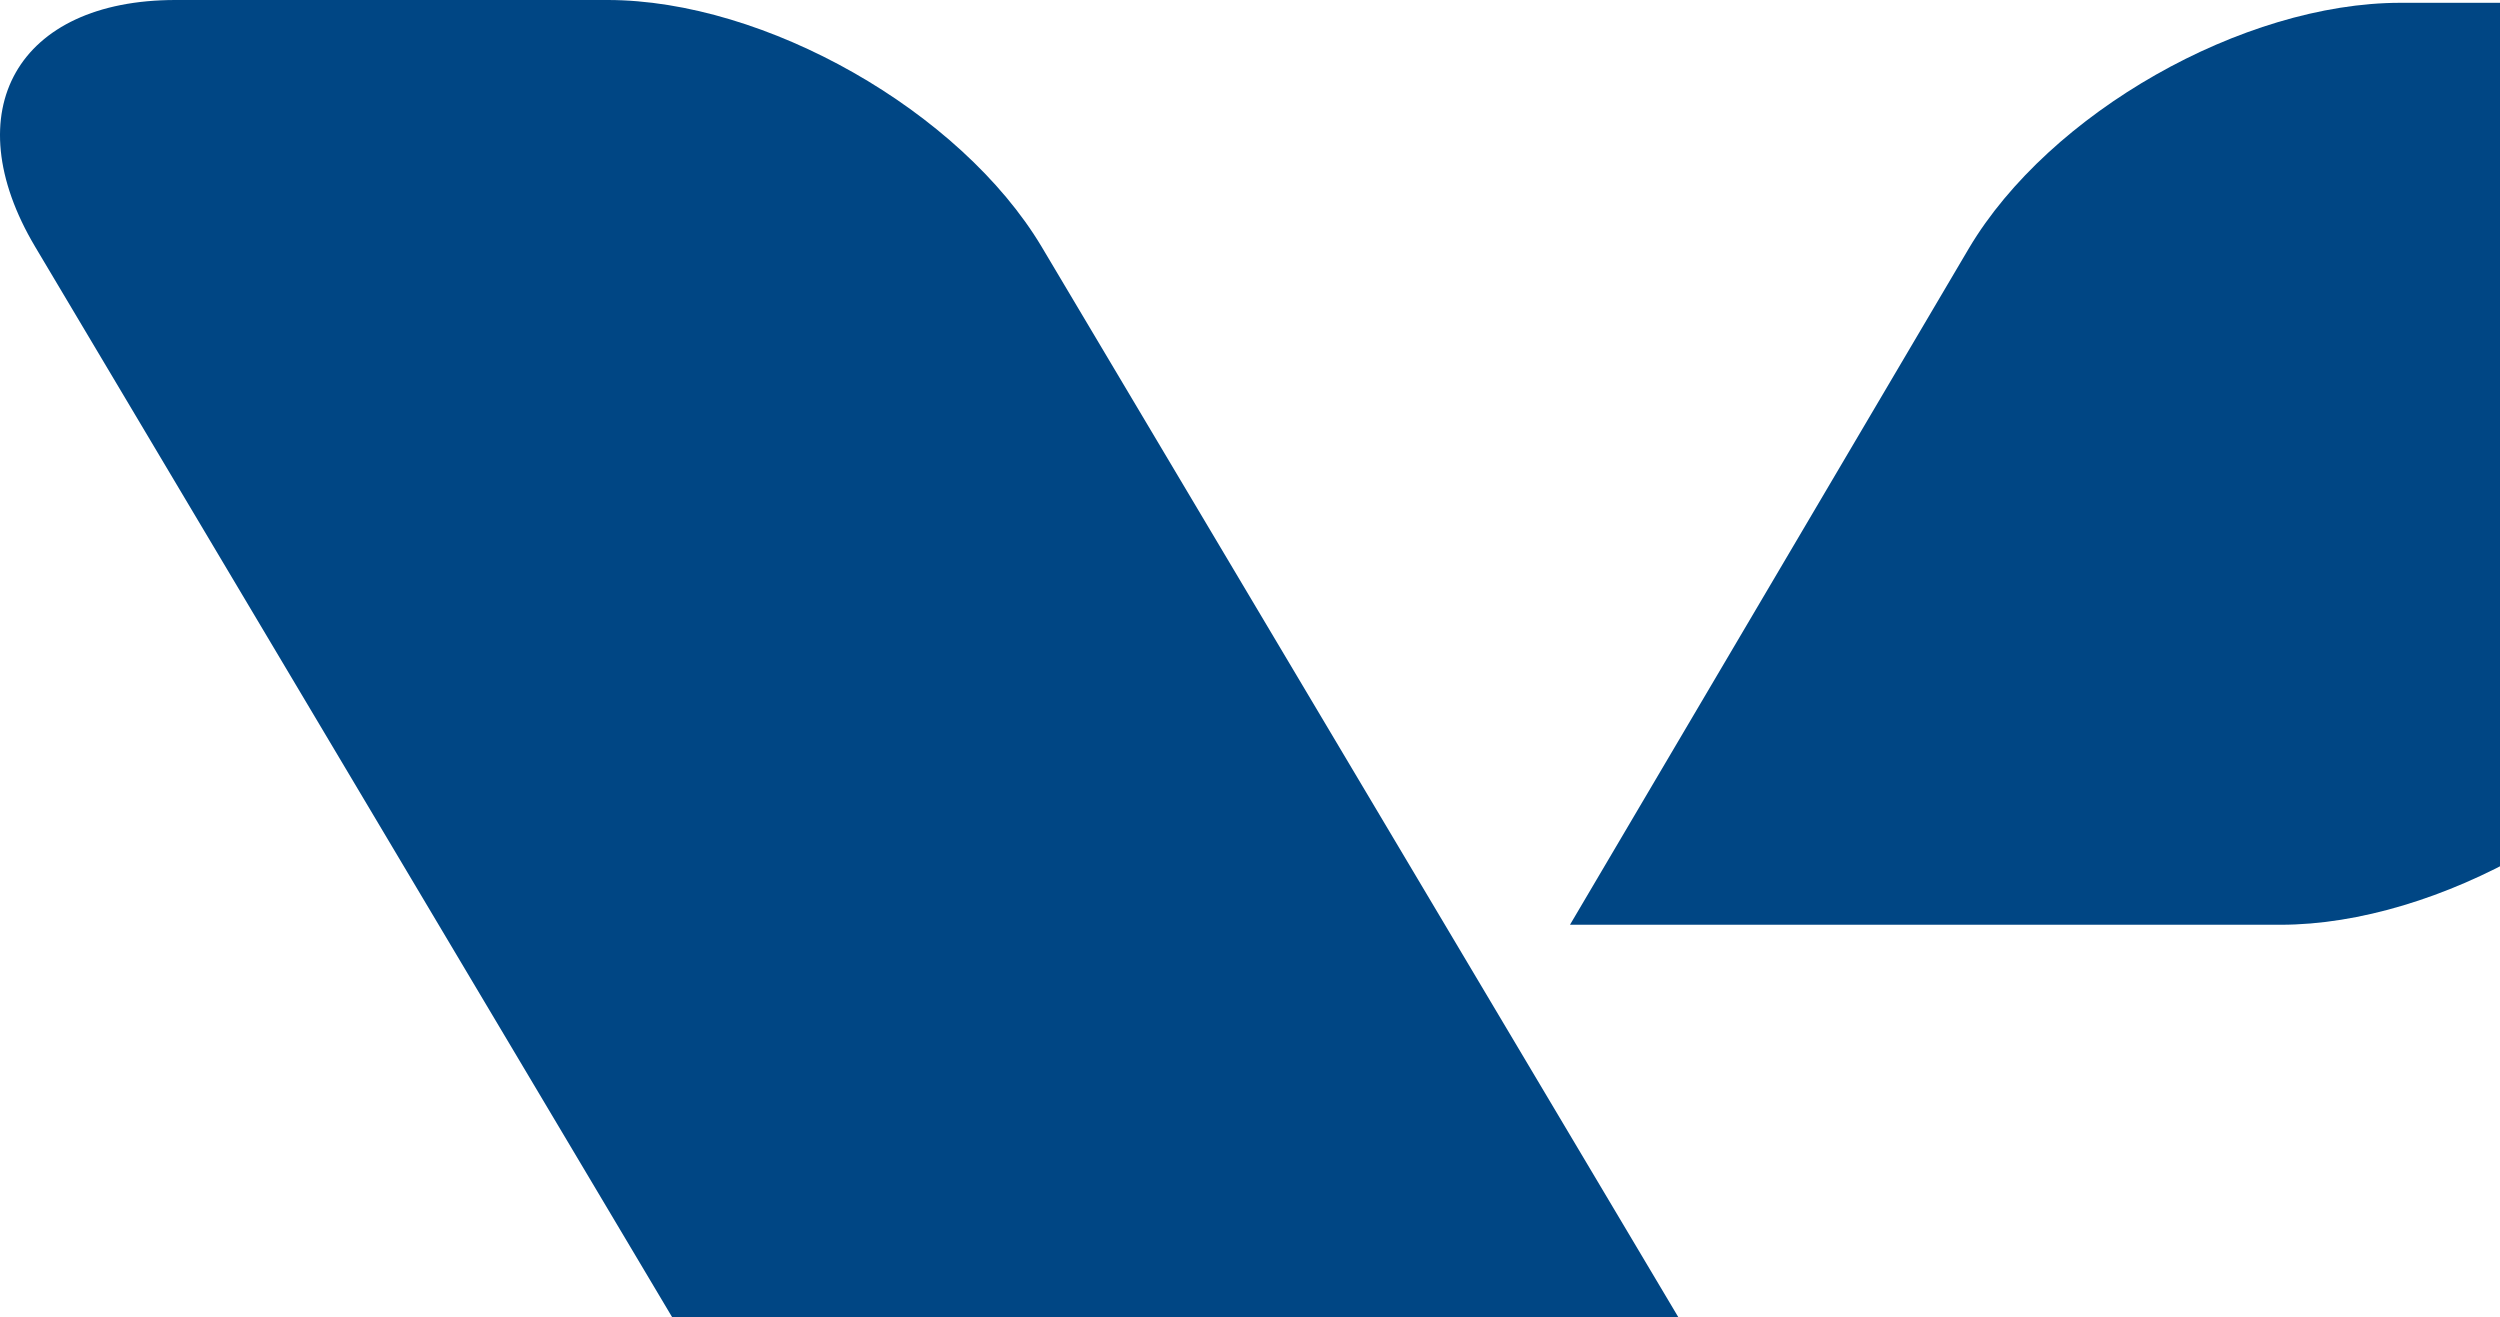 <svg width="653" height="344" viewBox="0 0 653 344" fill="none" xmlns="http://www.w3.org/2000/svg">
<path d="M739.895 0.733C759.555 0.733 774.144 7.324 780.96 19.322C787.72 31.264 785.974 47.206 775.891 64.105L708.407 177.442C687.339 212.761 636.867 241.546 595.689 241.546H410.08L514.292 64.837C535.303 29.462 585.888 0.733 627.009 0.733H739.783H739.895Z" fill="#004684"/>
<path d="M45.847 0C4.557 0 -11.892 29.01 9.176 64.442L245.539 461.629C266.606 497.117 317.642 526.127 358.876 526.127H471.649C512.94 526.127 529.388 497.117 508.32 461.629L272.07 64.442C250.89 29.01 199.855 0 158.677 0H45.847Z" fill="#004684"/>
</svg>
